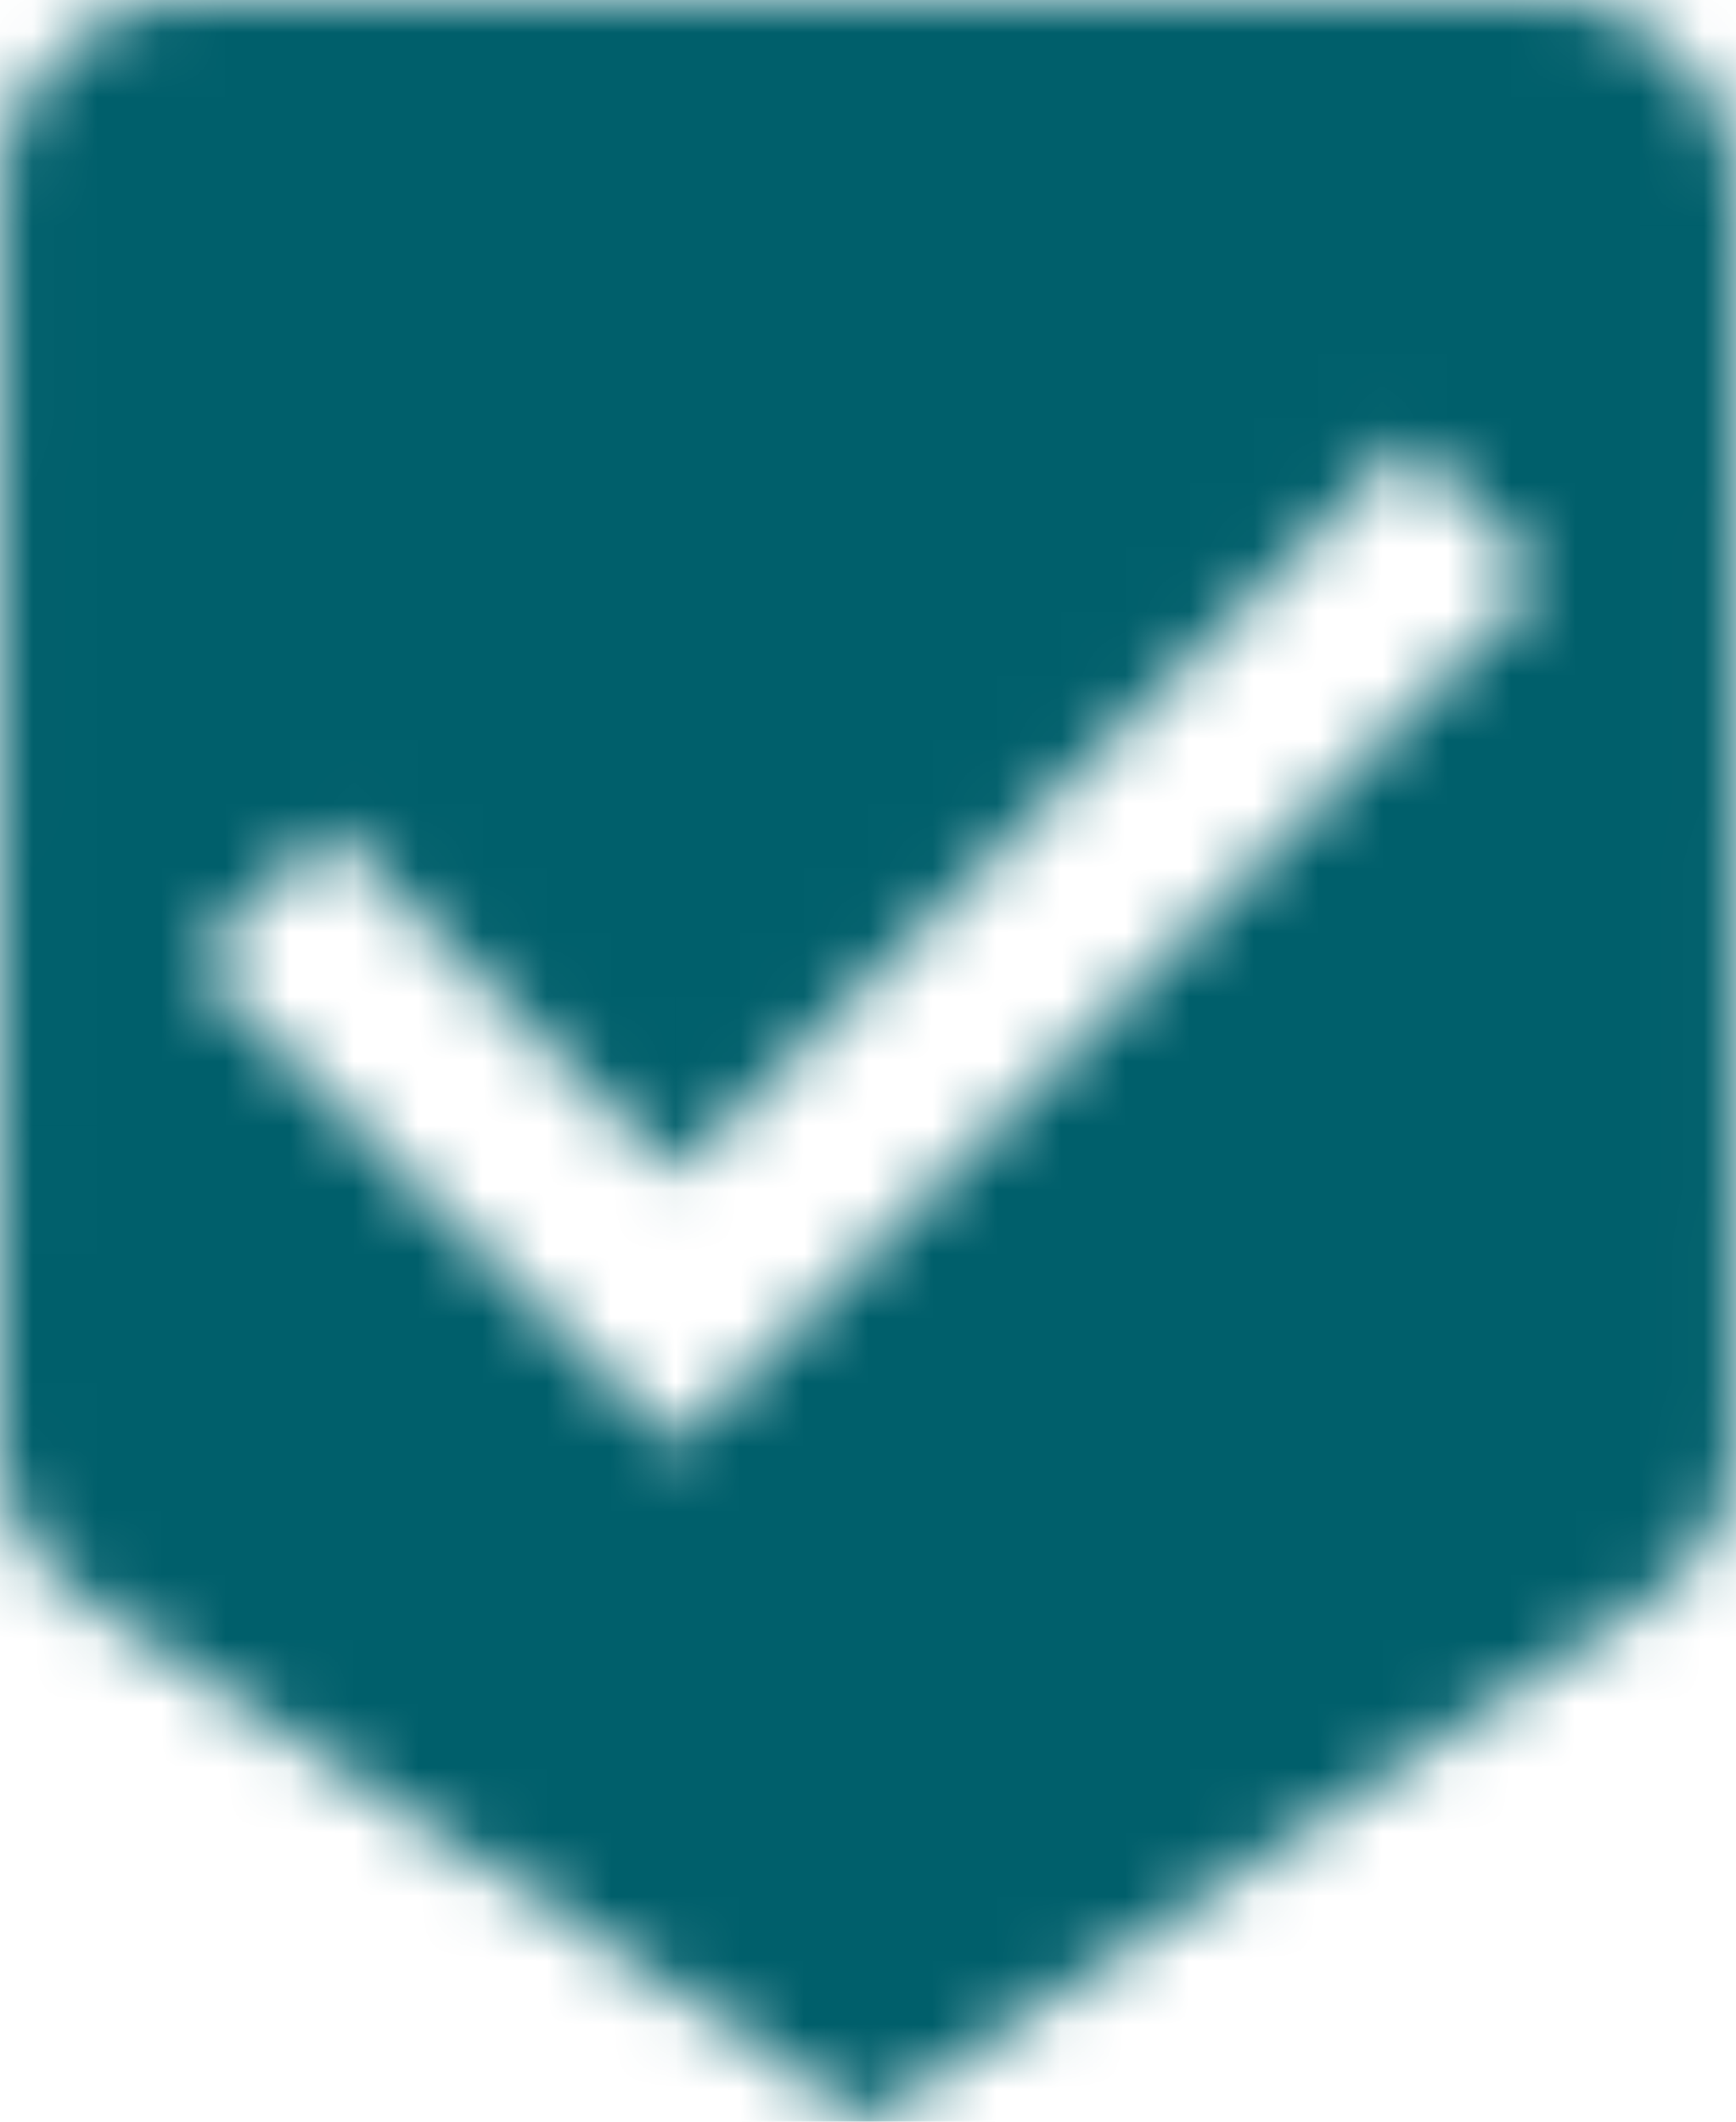<svg xmlns="http://www.w3.org/2000/svg" xmlns:xlink="http://www.w3.org/1999/xlink" viewBox="0 0 27 33"><defs><path d="M24 0H3A2.996 2.996 0 0 0 .015 3L0 22.395c0 1.035.525 1.95 1.32 2.49L13.5 33l12.165-8.115a3.008 3.008 0 0 0 1.32-2.49L27 3c0-1.65-1.35-3-3-3ZM10.5 22.5 3 15l2.115-2.115 5.385 5.37L21.885 6.87 24 9 10.5 22.5Z" id="a"/></defs><g fill="none" fill-rule="evenodd"><mask id="b" fill="#fff"><use xlink:href="#a"/></mask><g mask="url(#b)" fill="#005F6B"><path d="M-24-21h75v75h-75Z"/></g></g></svg>